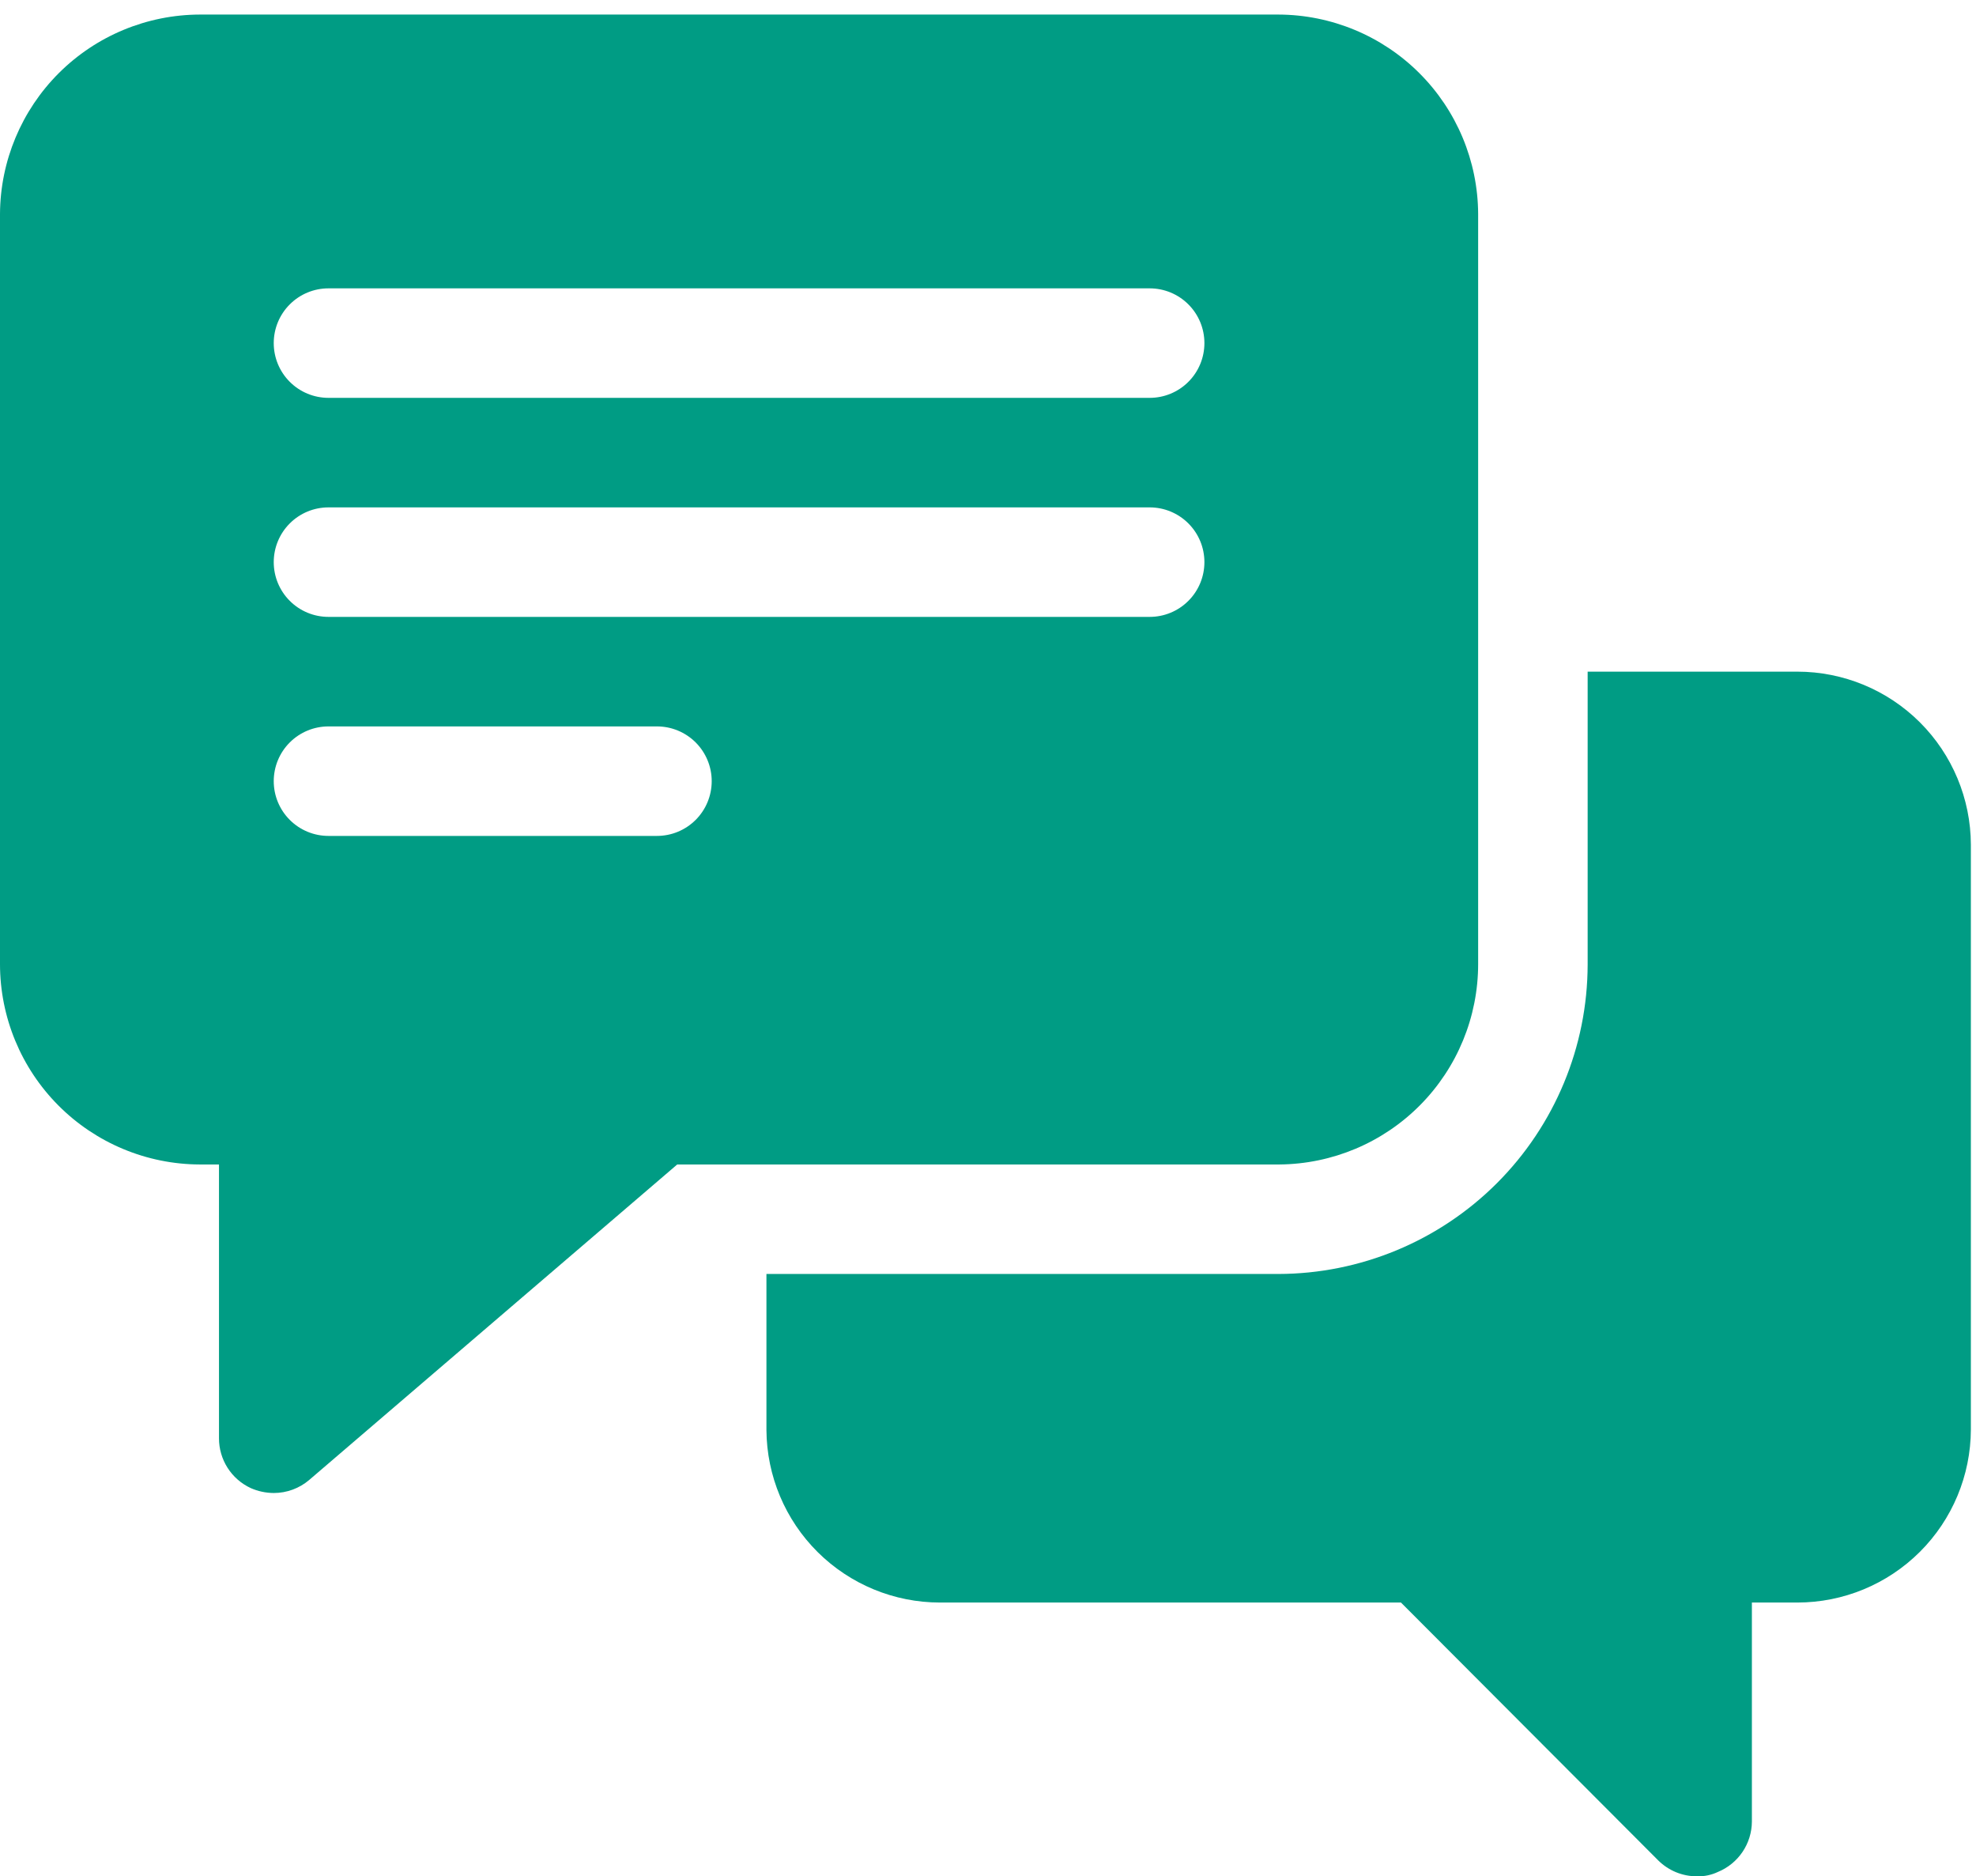<svg width="79" height="75" viewBox="0 0 79 75" fill="none" xmlns="http://www.w3.org/2000/svg">
<path d="M59.096 8.549C59.085 6.436 58.239 4.413 56.742 2.92C55.246 1.428 53.221 0.588 51.107 0.582H7.989C5.876 0.588 3.85 1.428 2.354 2.92C0.858 4.413 0.012 6.436 0 8.549V38.535C-7.91604e-06 40.656 0.841 42.69 2.339 44.192C3.836 45.693 5.868 46.54 7.989 46.546H8.755V57.489C8.754 57.908 8.873 58.318 9.098 58.671C9.323 59.024 9.645 59.305 10.024 59.481C10.314 59.609 10.627 59.676 10.944 59.678C11.465 59.678 11.97 59.492 12.366 59.153L27.075 46.546H51.151C53.264 46.528 55.285 45.677 56.773 44.176C58.261 42.676 59.096 40.648 59.096 38.535V8.549ZM26.265 33.413H13.133C12.552 33.413 11.995 33.183 11.585 32.772C11.174 32.362 10.944 31.805 10.944 31.224C10.944 30.644 11.174 30.087 11.585 29.677C11.995 29.266 12.552 29.036 13.133 29.036H26.265C26.846 29.036 27.402 29.266 27.813 29.677C28.223 30.087 28.454 30.644 28.454 31.224C28.454 31.805 28.223 32.362 27.813 32.772C27.402 33.183 26.846 33.413 26.265 33.413ZM45.964 24.658H13.133C12.552 24.658 11.995 24.428 11.585 24.017C11.174 23.607 10.944 23.05 10.944 22.469C10.944 21.889 11.174 21.332 11.585 20.922C11.995 20.511 12.552 20.281 13.133 20.281H45.964C46.544 20.281 47.101 20.511 47.511 20.922C47.922 21.332 48.152 21.889 48.152 22.469C48.152 23.05 47.922 23.607 47.511 24.017C47.101 24.428 46.544 24.658 45.964 24.658ZM45.964 15.903H13.133C12.552 15.903 11.995 15.673 11.585 15.262C11.174 14.852 10.944 14.295 10.944 13.714C10.944 13.134 11.174 12.577 11.585 12.167C11.995 11.756 12.552 11.526 13.133 11.526H45.964C46.544 11.526 47.101 11.756 47.511 12.167C47.922 12.577 48.152 13.134 48.152 13.714C48.152 14.295 47.922 14.852 47.511 15.262C47.101 15.673 46.544 15.903 45.964 15.903Z" fill="#009C84"/>
<path d="M71.856 26.847H63.474V38.557C63.468 41.835 62.163 44.977 59.845 47.295C57.527 49.612 54.385 50.917 51.107 50.923H30.642V57.161C30.654 58.994 31.39 60.747 32.69 62.039C33.99 63.331 35.748 64.056 37.581 64.056H56.01L66.297 74.365C66.502 74.567 66.744 74.728 67.011 74.837C67.278 74.946 67.563 75.001 67.851 74.999C68.138 75.007 68.423 74.947 68.683 74.824C69.082 74.66 69.425 74.381 69.666 74.023C69.908 73.665 70.038 73.243 70.04 72.811V64.056H71.856C73.693 64.056 75.454 63.328 76.755 62.031C78.055 60.735 78.789 58.975 78.795 57.139V33.763C78.789 31.927 78.055 30.168 76.755 28.871C75.454 27.575 73.693 26.847 71.856 26.847Z" fill="#009C84"/>
</svg>

